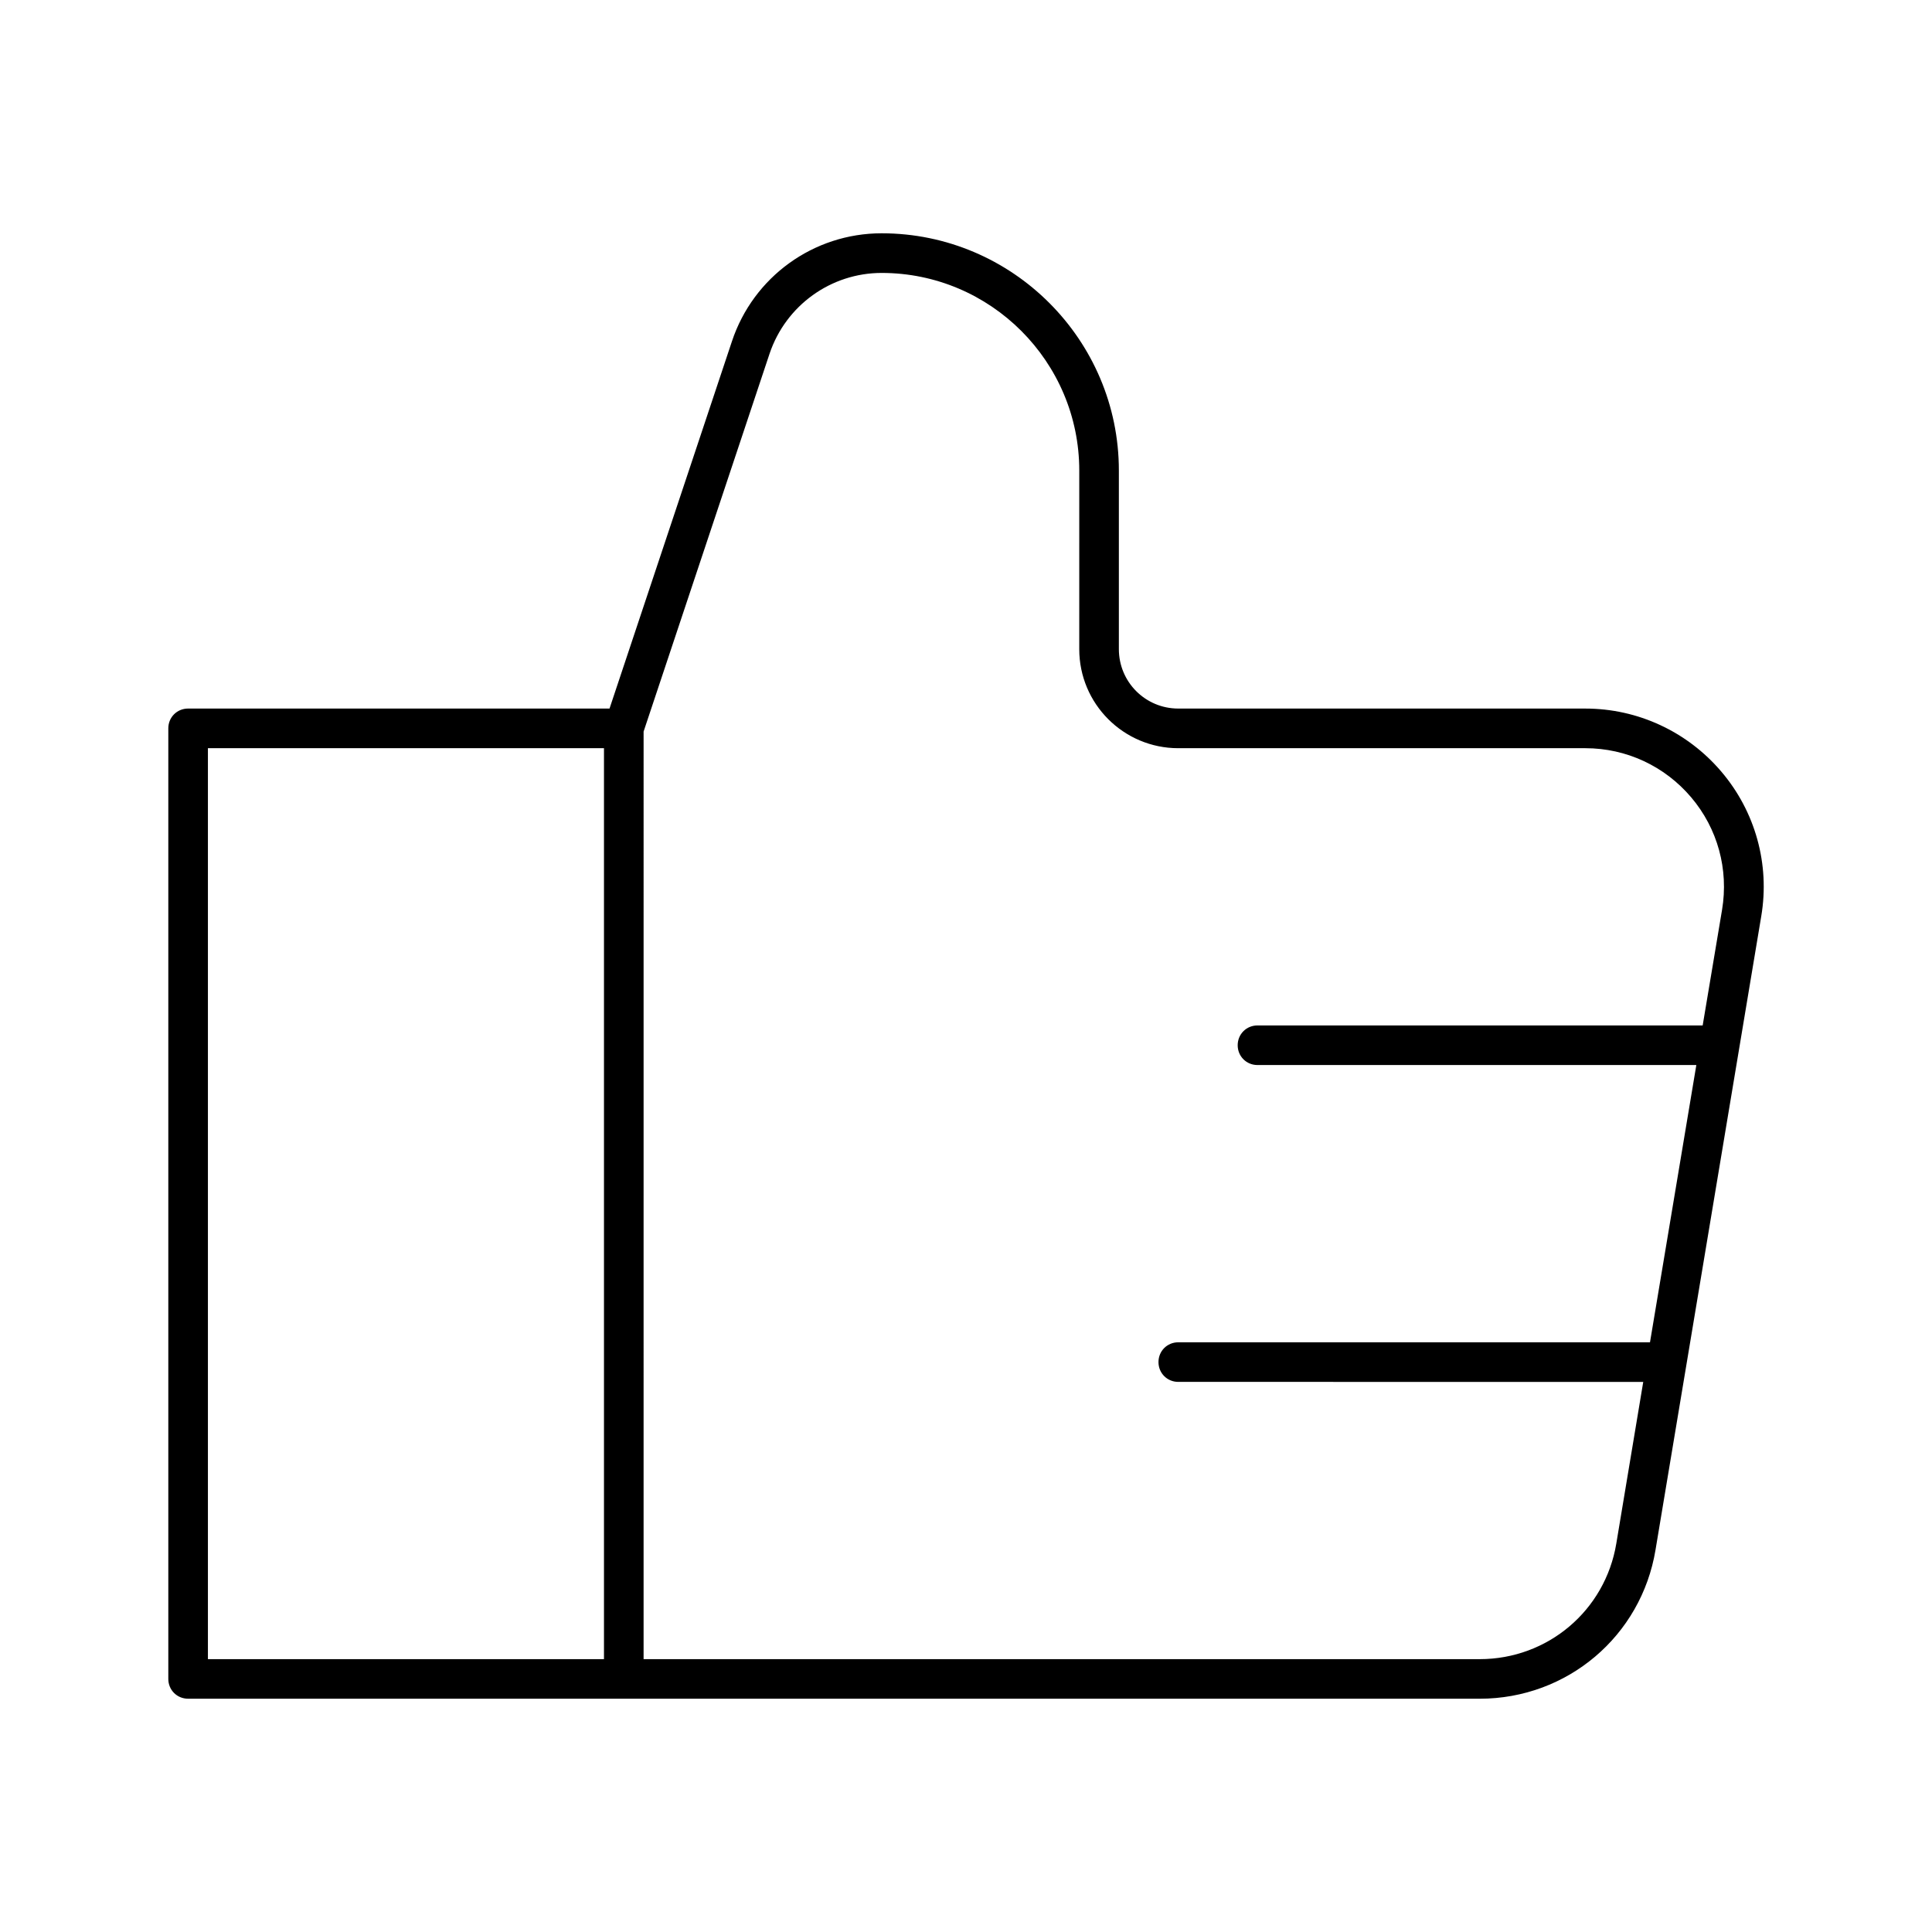 <?xml version="1.0" encoding="UTF-8"?>
<!-- Uploaded to: SVG Repo, www.svgrepo.com, Generator: SVG Repo Mixer Tools -->
<svg fill="#000000" width="800px" height="800px" version="1.1" viewBox="144 144 512 512" xmlns="http://www.w3.org/2000/svg">
 <path d="m309.31 594.18h226.82c23.195 0 42.824-16.582 46.602-39.465l28.023-167.94c2.309-13.75-1.574-27.711-10.602-38.309-9.027-10.602-22.148-16.688-36-16.688l-107.9-0.004c-8.711 0-15.742-7.031-15.742-15.742v-47.336c0-34.637-28.234-62.871-62.871-62.871-18.055 0-34.008 11.547-39.676 28.652l-32.434 97.297h-111.68c-2.938 0-5.246 2.309-5.246 5.246v251.91c0 2.938 2.309 5.246 5.246 5.246zm5.25-256.31 33.379-100.13c4.305-12.805 16.27-21.41 29.703-21.41 28.863 0 52.375 23.512 52.375 52.375l-0.004 47.336c0 14.484 11.754 26.238 26.238 26.238h107.9c10.812 0 20.992 4.723 28.023 13.016 7.031 8.293 9.973 19.102 8.188 29.809l-5.137 30.648h-117.98c-2.938 0-5.246 2.309-5.246 5.246s2.309 5.246 5.246 5.246h116.3l-12.281 73.473-125.01 0.004c-2.938 0-5.246 2.309-5.246 5.246s2.309 5.246 5.246 5.246l123.22 0.004-7.137 42.824c-2.938 17.738-18.156 30.648-36.211 30.648h-221.57zm-115.46 4.406h104.96v241.41h-104.96z"/>
</svg>